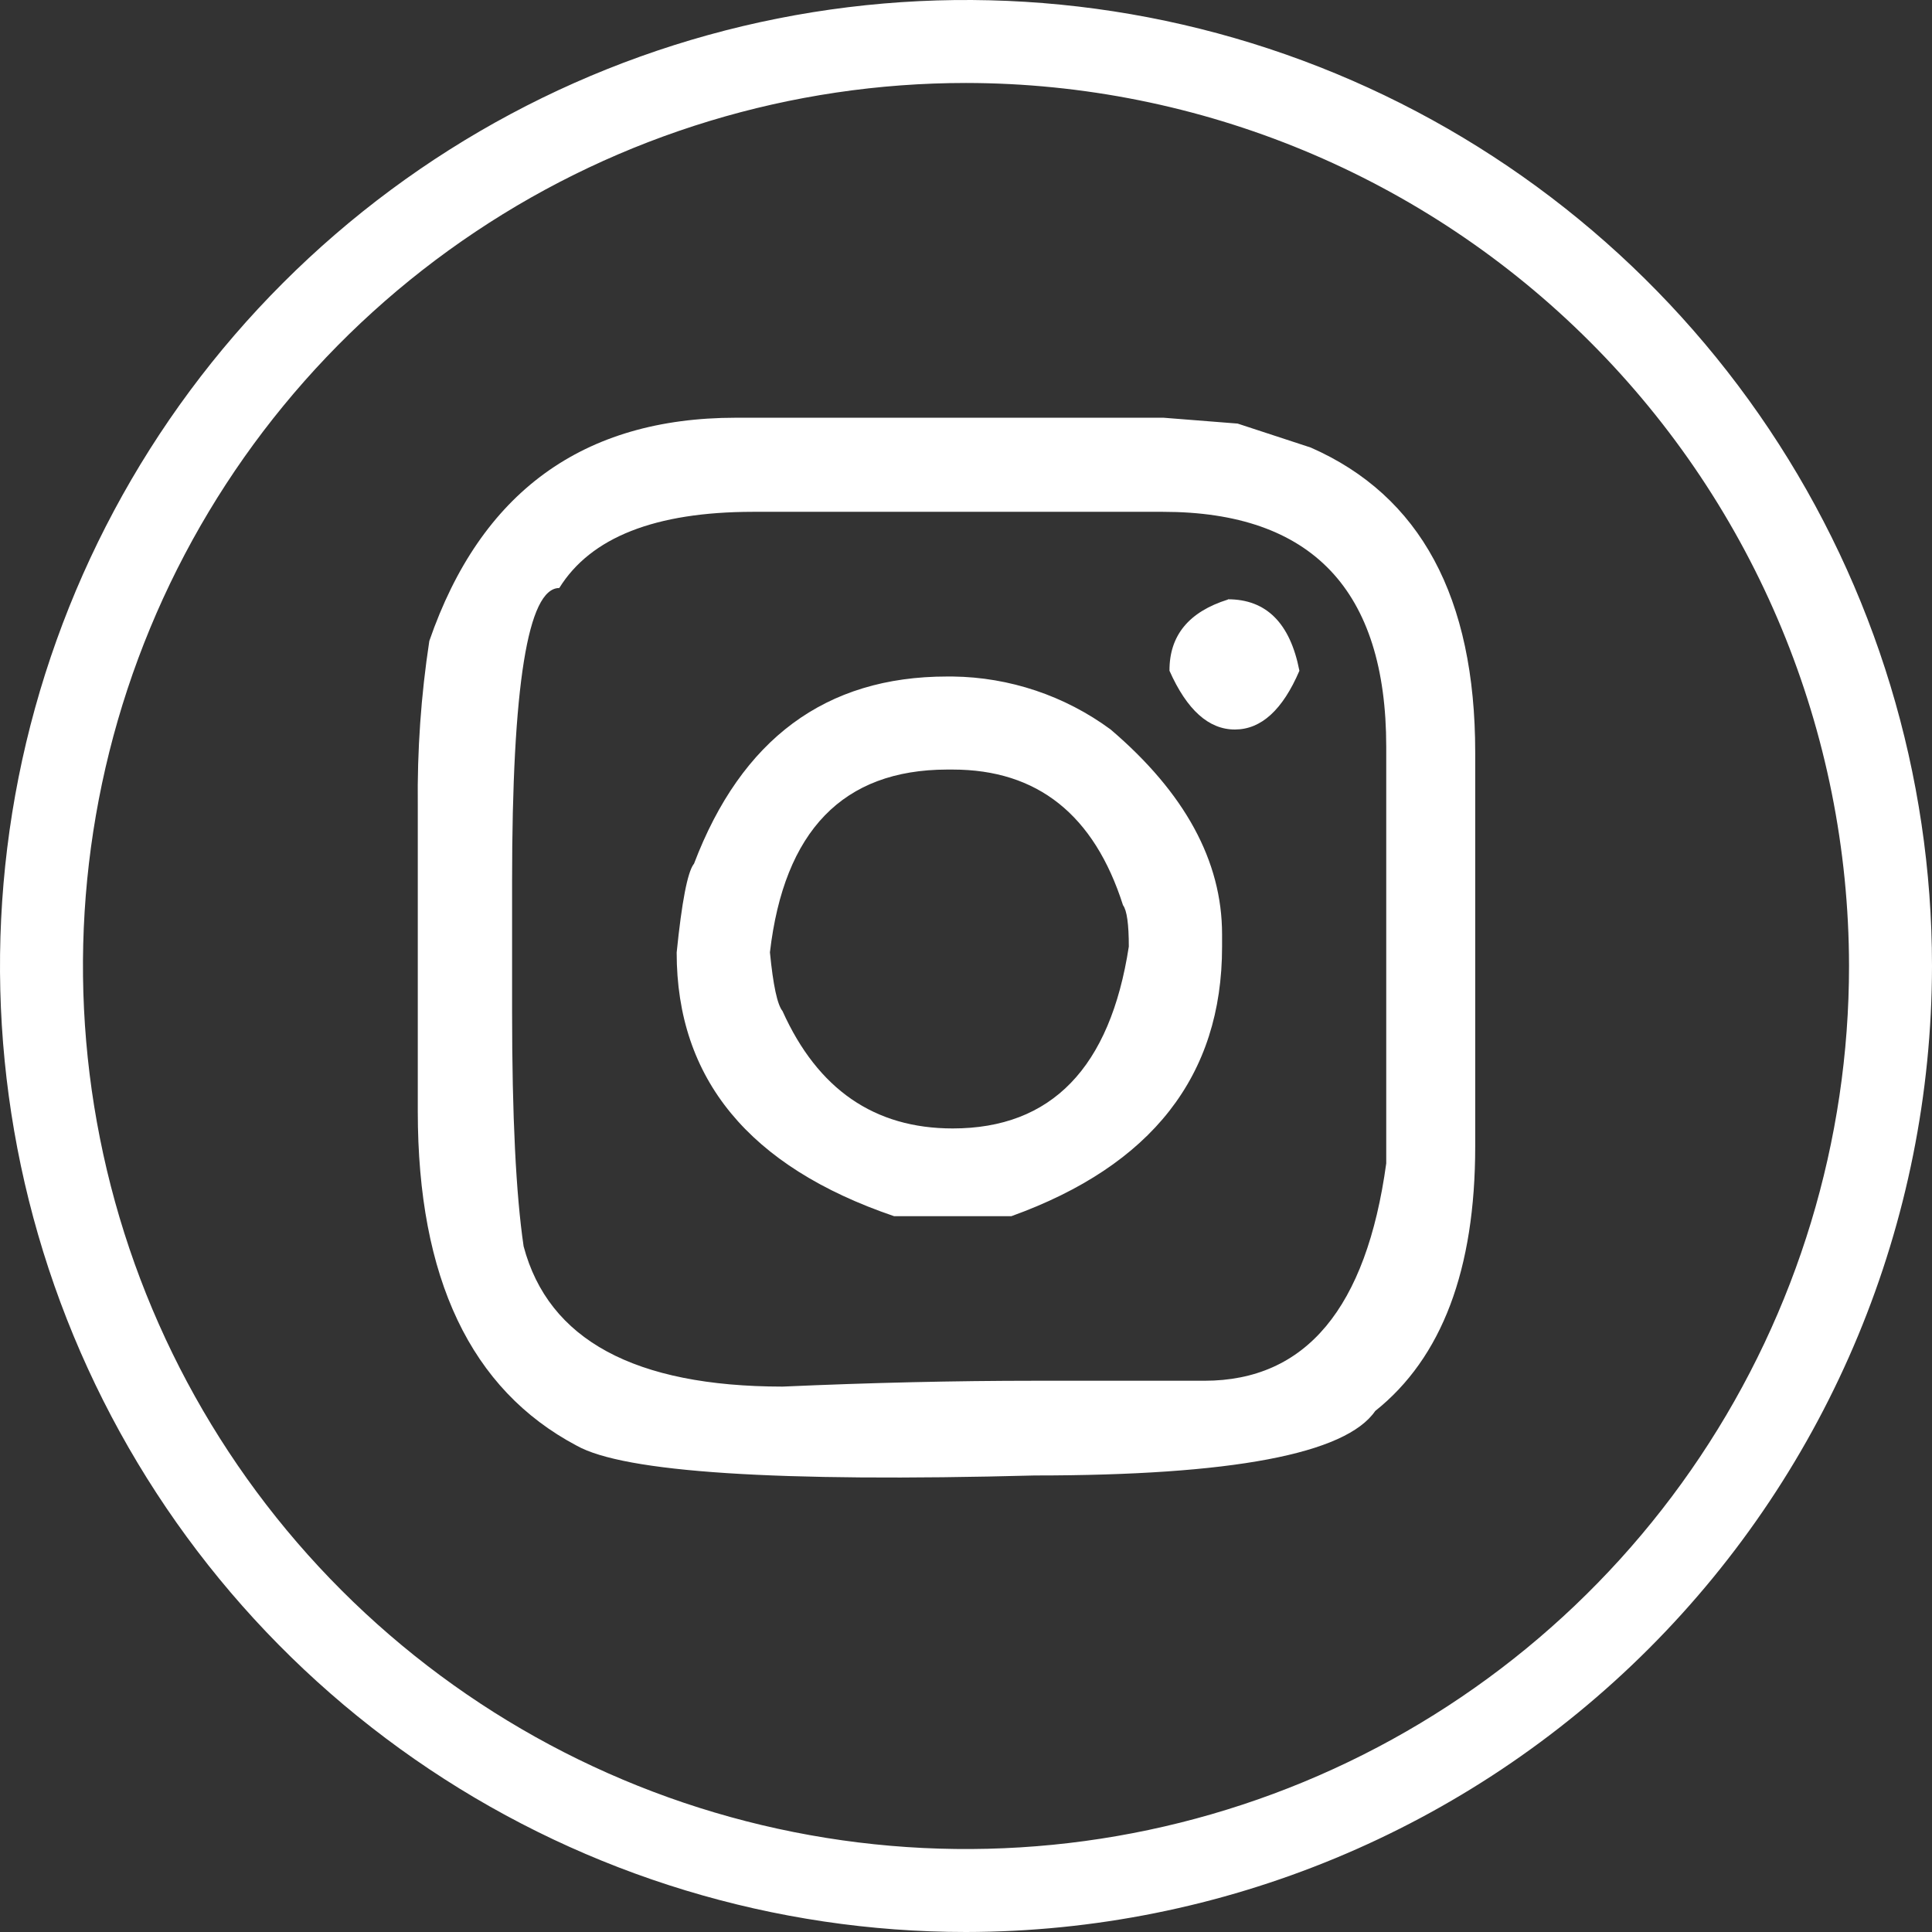 <svg width="37" height="37" viewBox="0 0 37 37" fill="none" xmlns="http://www.w3.org/2000/svg">
<rect x="0" y="0" width="37" height="37" fill="#333333" stroke="none"/>
<path d="M18.5 37C14.841 37 11.264 35.915 8.222 33.882C5.18 31.849 2.808 28.96 1.408 25.58C0.008 22.199 -0.358 18.48 0.355 14.891C1.069 11.302 2.831 8.006 5.419 5.419C8.006 2.831 11.302 1.069 14.891 0.355C18.48 -0.358 22.199 0.008 25.58 1.408C28.96 2.808 31.849 5.18 33.882 8.222C35.915 11.264 37 14.841 37 18.5C36.994 23.405 35.043 28.107 31.575 31.575C28.107 35.043 23.405 36.994 18.5 37ZM18.5 1.589C15.155 1.589 11.886 2.58 9.105 4.439C6.323 6.297 4.156 8.938 2.876 12.028C1.596 15.118 1.261 18.519 1.914 21.799C2.566 25.08 4.177 28.093 6.542 30.458C8.907 32.823 11.92 34.434 15.201 35.086C18.481 35.739 21.882 35.404 24.972 34.124C28.062 32.844 30.703 30.677 32.561 27.895C34.419 25.114 35.411 21.845 35.411 18.5C35.406 14.016 33.623 9.718 30.452 6.548C27.282 3.377 22.984 1.594 18.5 1.589Z" fill="white"/>
<path d="M8.222 12.275C9.206 9.426 11.162 8.001 14.092 8H22.283L23.702 8.112L25.102 8.571C27.202 9.493 28.252 11.44 28.252 14.411V21.955C28.252 24.315 27.614 26.004 26.337 27.022C25.771 27.845 23.597 28.257 19.814 28.257C14.876 28.387 11.953 28.197 11.044 27.686C9.015 26.612 8.001 24.478 8.001 21.284V15.425C7.989 14.37 8.063 13.317 8.222 12.275ZM10.711 11.261C10.108 11.261 9.807 13.135 9.807 16.882V19.369C9.807 21.371 9.881 22.871 10.028 23.869C10.503 25.658 12.155 26.553 14.986 26.555C16.681 26.48 18.29 26.443 19.812 26.443H23.066C25.007 26.443 26.167 25.055 26.548 22.28V14.302C26.548 11.302 25.123 9.802 22.273 9.802H14.415C12.547 9.804 11.312 10.291 10.711 11.261ZM13.29 16.544C14.199 14.152 15.814 12.956 18.136 12.956H18.245C19.334 12.969 20.391 13.324 21.268 13.969C22.692 15.183 23.404 16.491 23.404 17.892V18.132C23.404 20.601 22.06 22.321 19.37 23.291H17.122C14.345 22.345 12.958 20.661 12.959 18.242C13.057 17.273 13.166 16.71 13.284 16.55L13.29 16.544ZM14.745 18.238C14.806 18.866 14.886 19.24 14.986 19.363C15.66 20.862 16.747 21.611 18.245 21.611C20.136 21.611 21.261 20.45 21.618 18.128C21.618 17.698 21.581 17.434 21.507 17.336C20.955 15.604 19.868 14.738 18.245 14.738H18.136C16.147 14.742 15.016 15.909 14.745 18.238ZM23.516 11.477C24.251 11.477 24.708 11.933 24.885 12.846C24.564 13.595 24.153 13.97 23.651 13.971C23.149 13.972 22.731 13.597 22.397 12.846C22.393 12.172 22.766 11.717 23.516 11.482V11.477Z" fill="white"/>
</svg>
